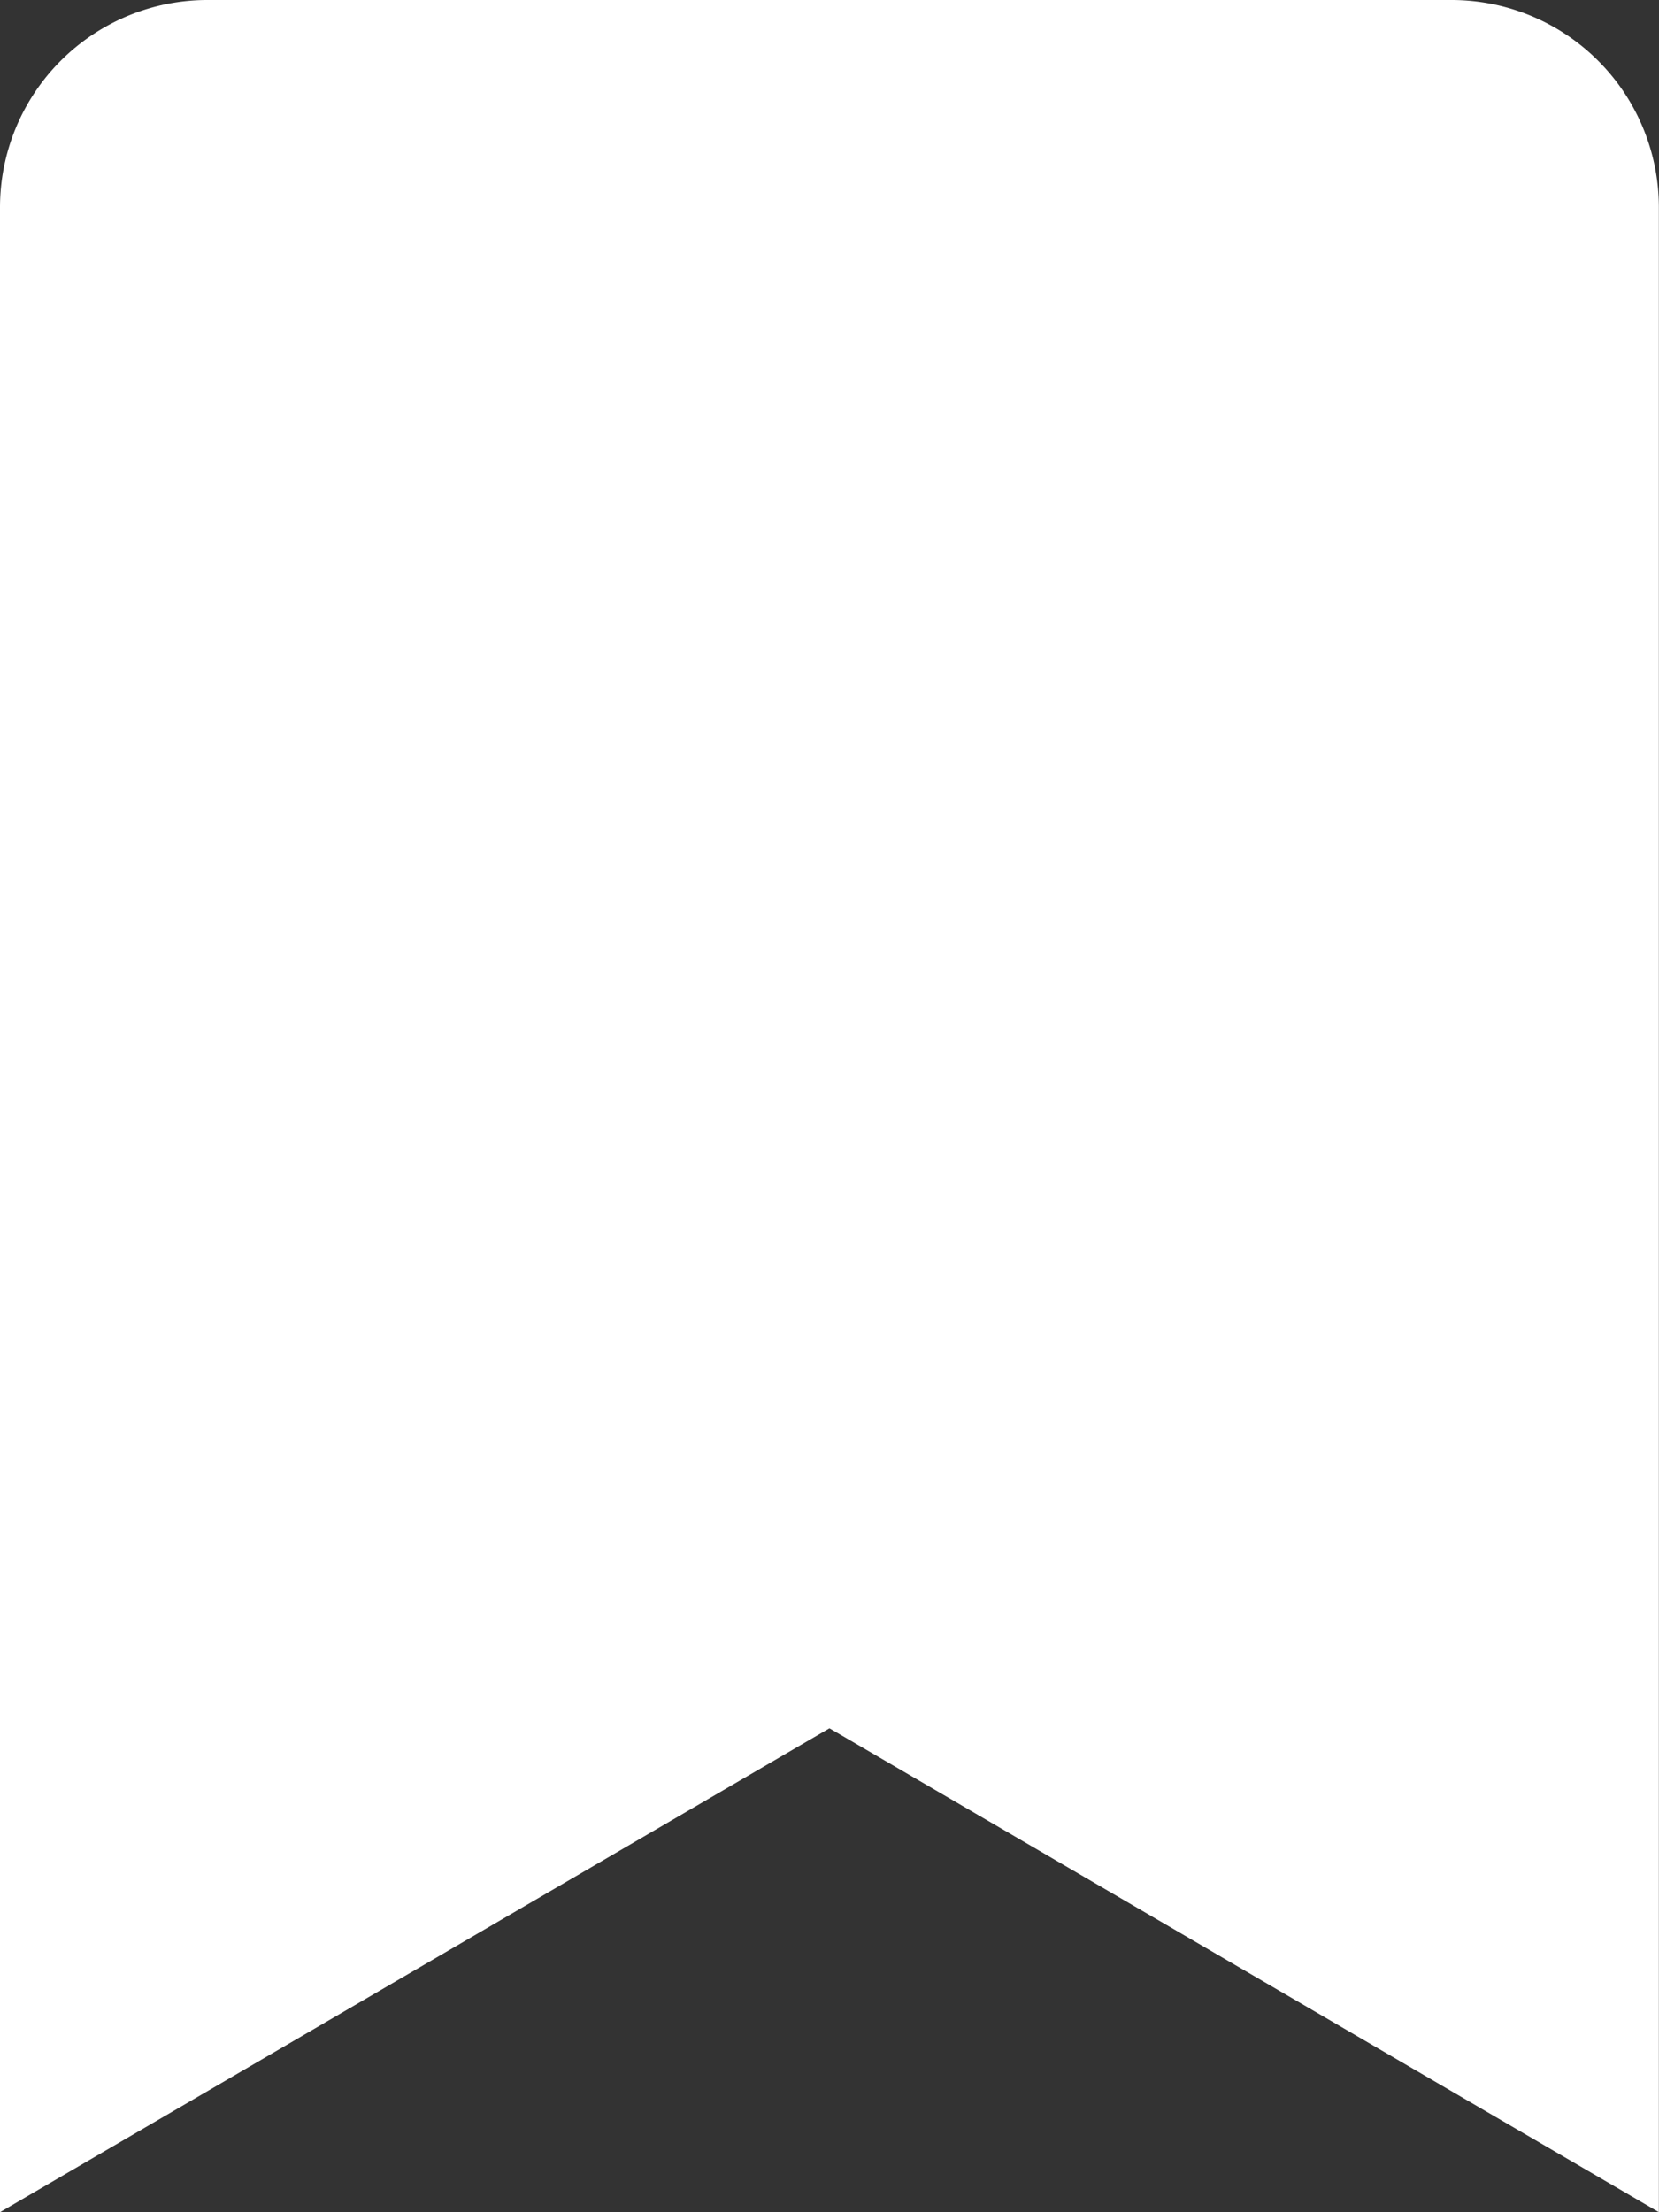 <svg xmlns="http://www.w3.org/2000/svg" width="13.177" height="17.569" viewBox="0 0 13.177 17.569">
  <rect x="0" y="0" width="13.177" height="17.569" fill="#333333" stroke="none"/>
  <path id="Icon_awesome-bookmark" data-name="Icon awesome-bookmark" d="M0,17.569V1.647A1.647,1.647,0,0,1,1.647,0h9.882a1.647,1.647,0,0,1,1.647,1.647V17.569L6.588,13.726Z" fill="#fff"/>
</svg>
